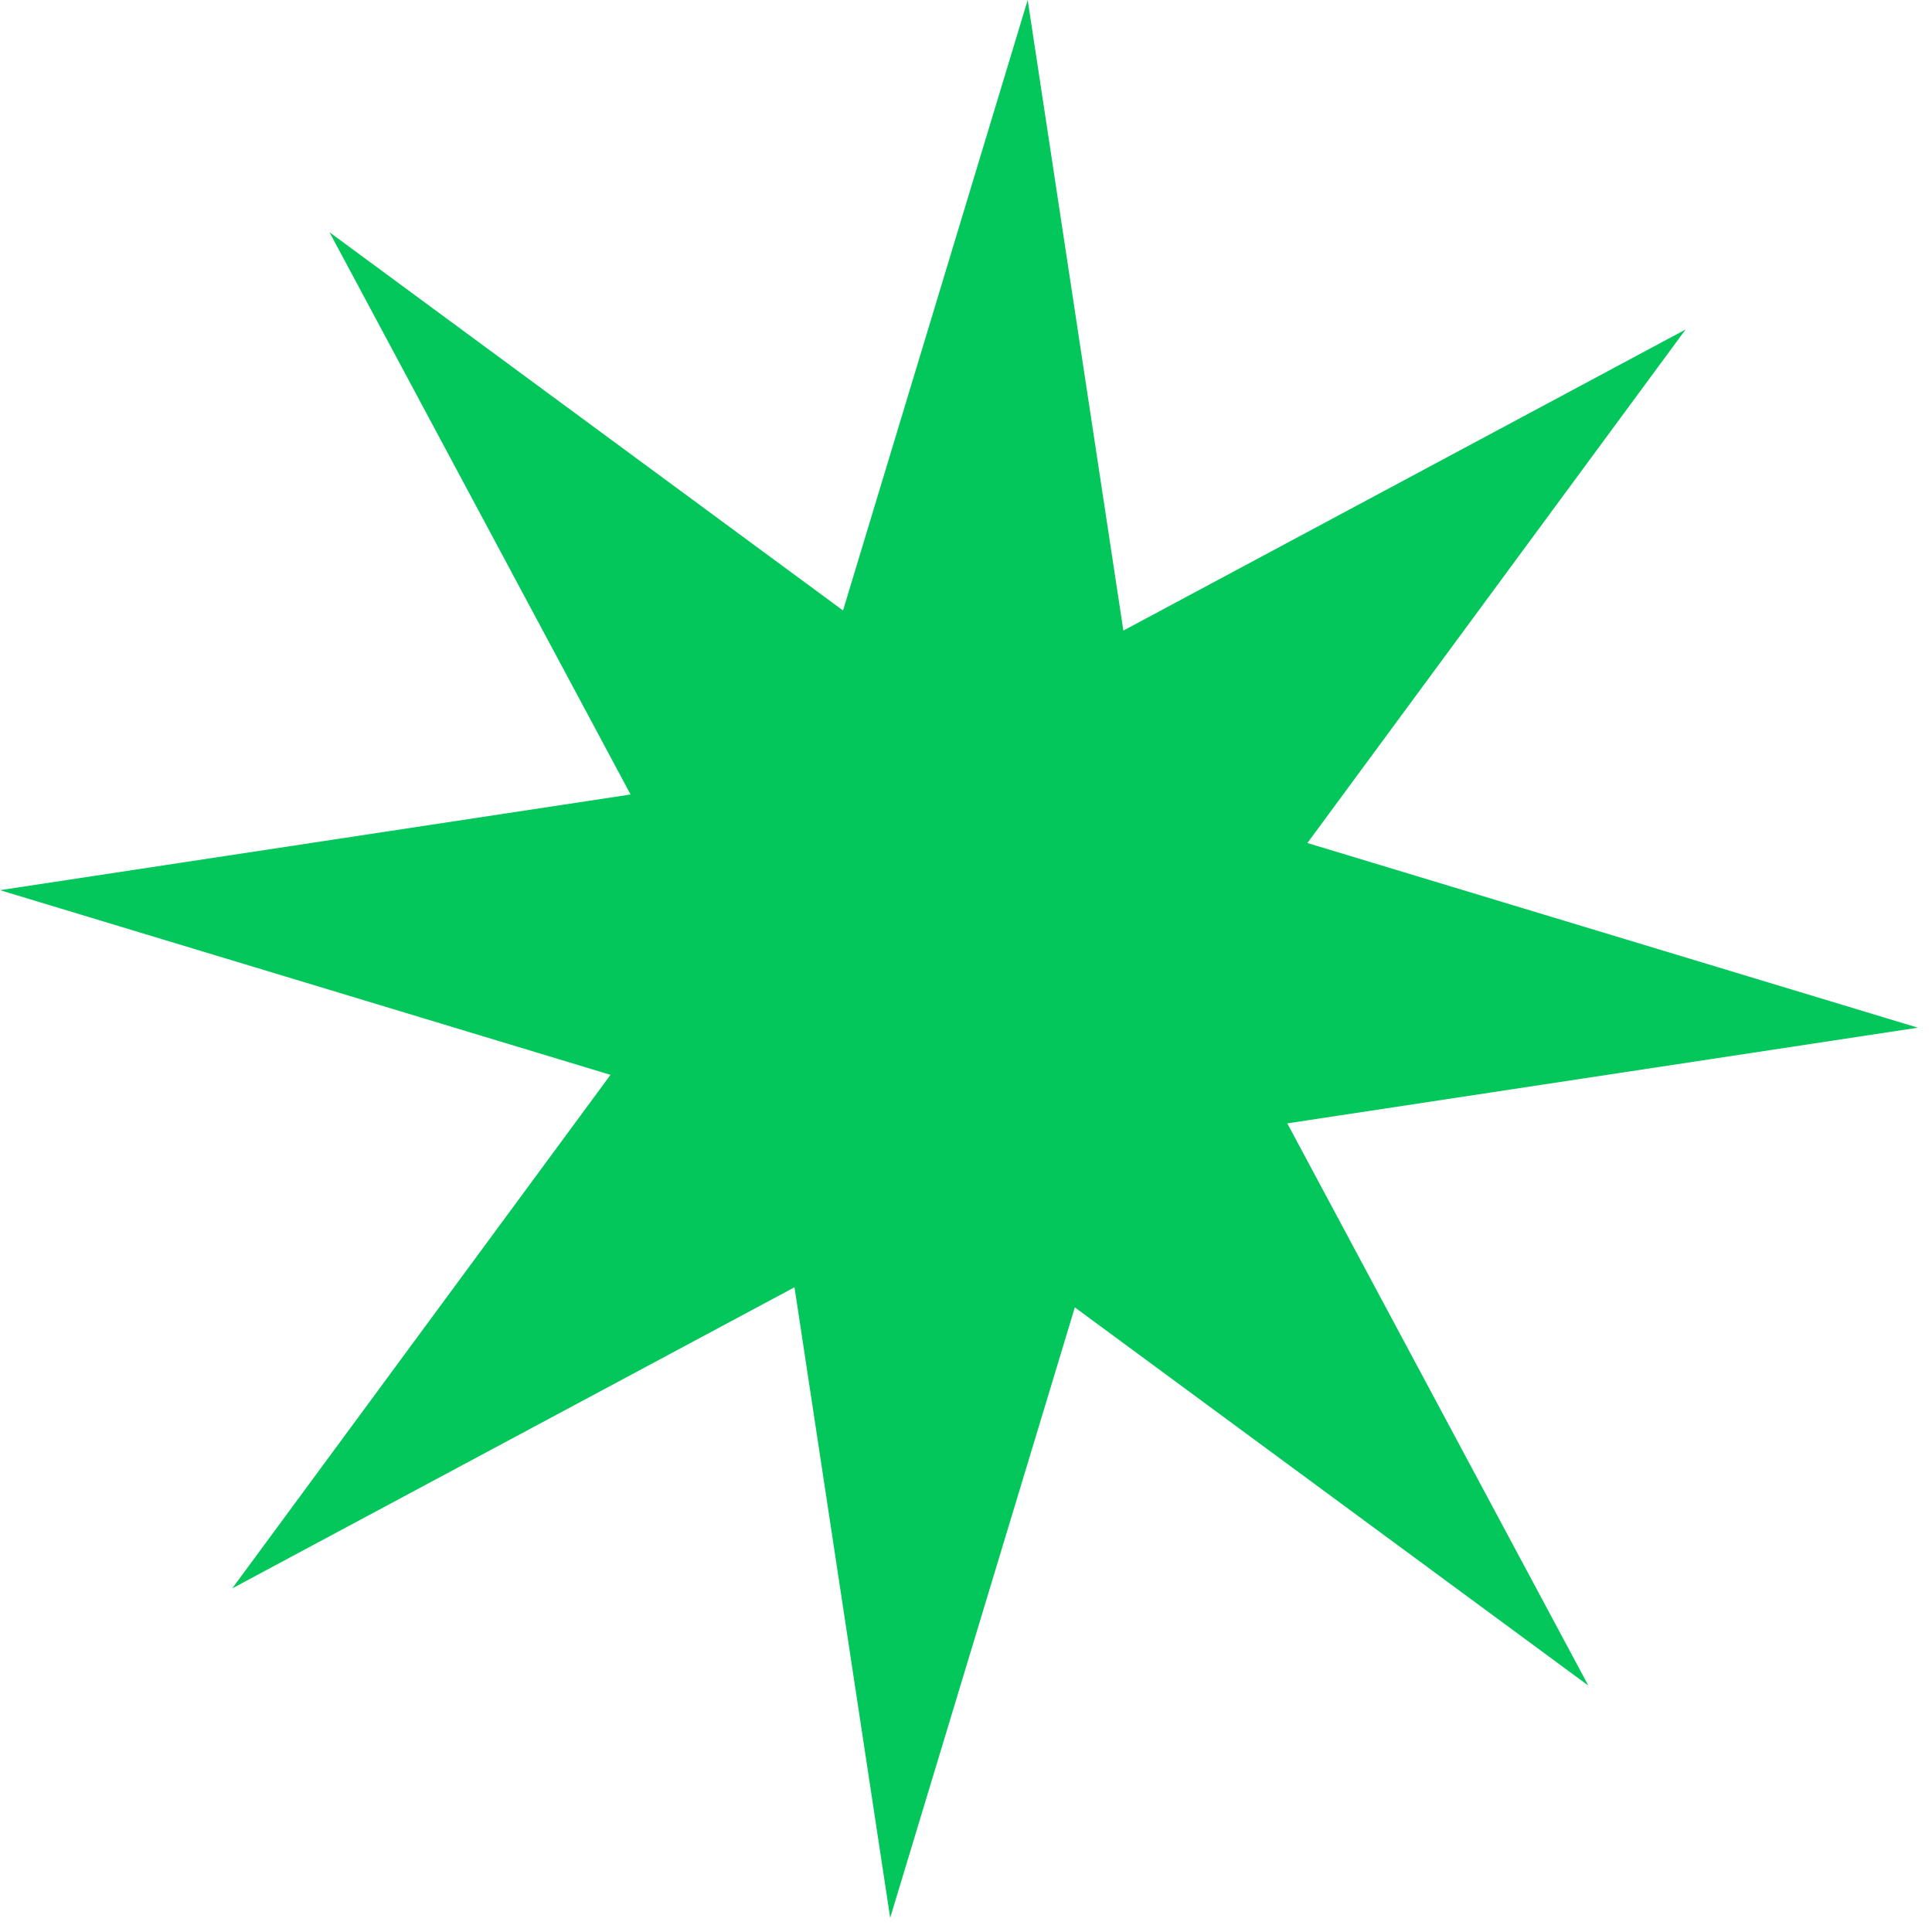 <?xml version="1.0" encoding="UTF-8"?>
<svg width="101px" height="101px" viewBox="0 0 101 101" version="1.1" xmlns="http://www.w3.org/2000/svg" xmlns:xlink="http://www.w3.org/1999/xlink">
    <title>Path</title>
    <g id="Page-1" stroke="none" stroke-width="1" fill="none" fill-rule="evenodd">
        <g id="home" transform="translate(-140, -5097)" fill="#04C75C" fill-rule="nonzero">
            <g id="star" transform="translate(0, 5077)">
                <polygon id="Path" points="228.12 37.225 208.347 64.071 240.261 73.725 207.296 78.727 223.036 108.12 196.19 88.347 186.536 120.261 181.534 87.296 152.141 103.036 171.915 76.19 140 66.536 172.965 61.534 157.225 32.141 184.071 51.914 193.725 20 198.727 52.965"></polygon>
            </g>
        </g>
    </g>
</svg>